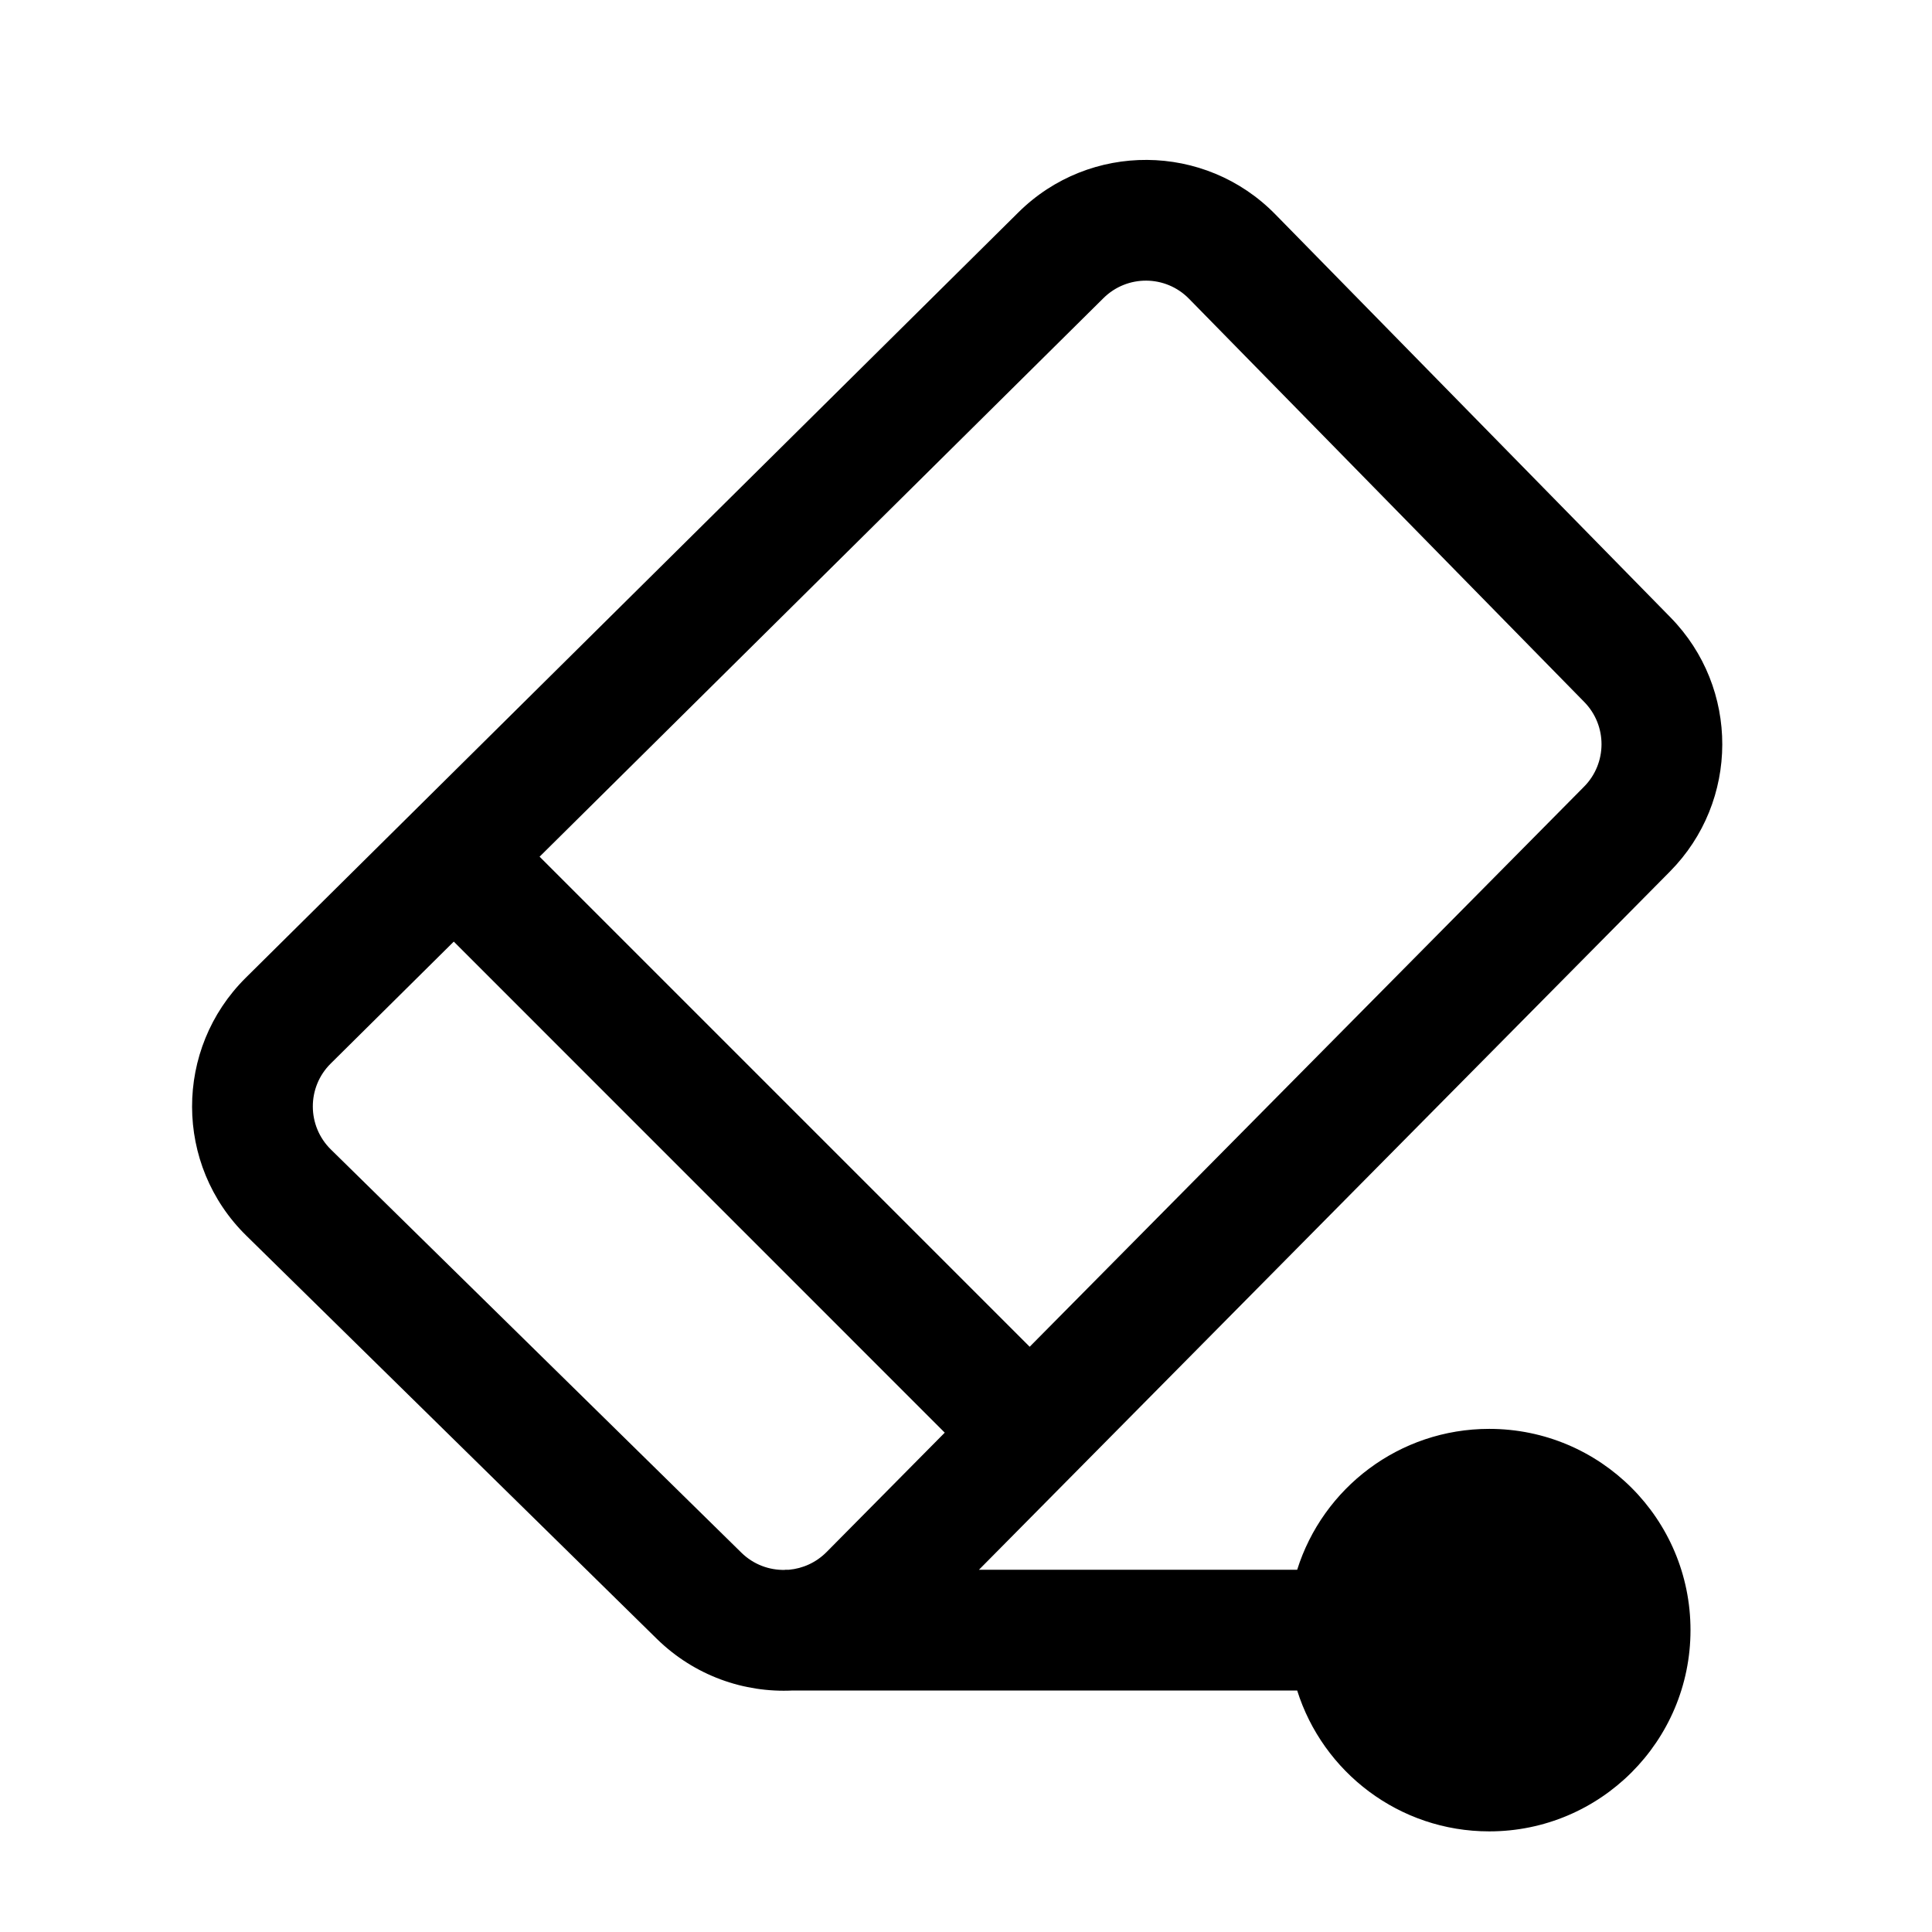 <svg xmlns="http://www.w3.org/2000/svg" viewBox="0 0 24 24" fill="none"><path d="M15.841 2.661C14.968 1.771 13.537 1.76 12.651 2.638L3.053 12.146C2.161 13.03 2.164 14.471 3.06 15.35L8.159 20.358C8.626 20.816 9.242 21.03 9.848 21H16.114C16.433 22.014 17.381 22.75 18.5 22.75C19.881 22.75 21 21.63 21 20.25C21 18.869 19.881 17.75 18.5 17.75C17.381 17.75 16.433 18.485 16.114 19.5H12.161L20.744 10.827C21.609 9.953 21.612 8.547 20.751 7.669L15.841 2.661ZM9.75 19.5V19.502C9.555 19.506 9.36 19.435 9.21 19.288L4.111 14.28C3.812 13.987 3.811 13.506 4.108 13.212L5.637 11.697L11.736 17.797L10.268 19.28C10.138 19.411 9.971 19.485 9.8 19.5H9.75ZM13.707 3.704C14.002 3.411 14.479 3.414 14.77 3.711L19.68 8.72C19.967 9.012 19.966 9.481 19.678 9.772L12.791 16.73L6.703 10.642L13.707 3.704Z" fill="currentColor"/></svg>